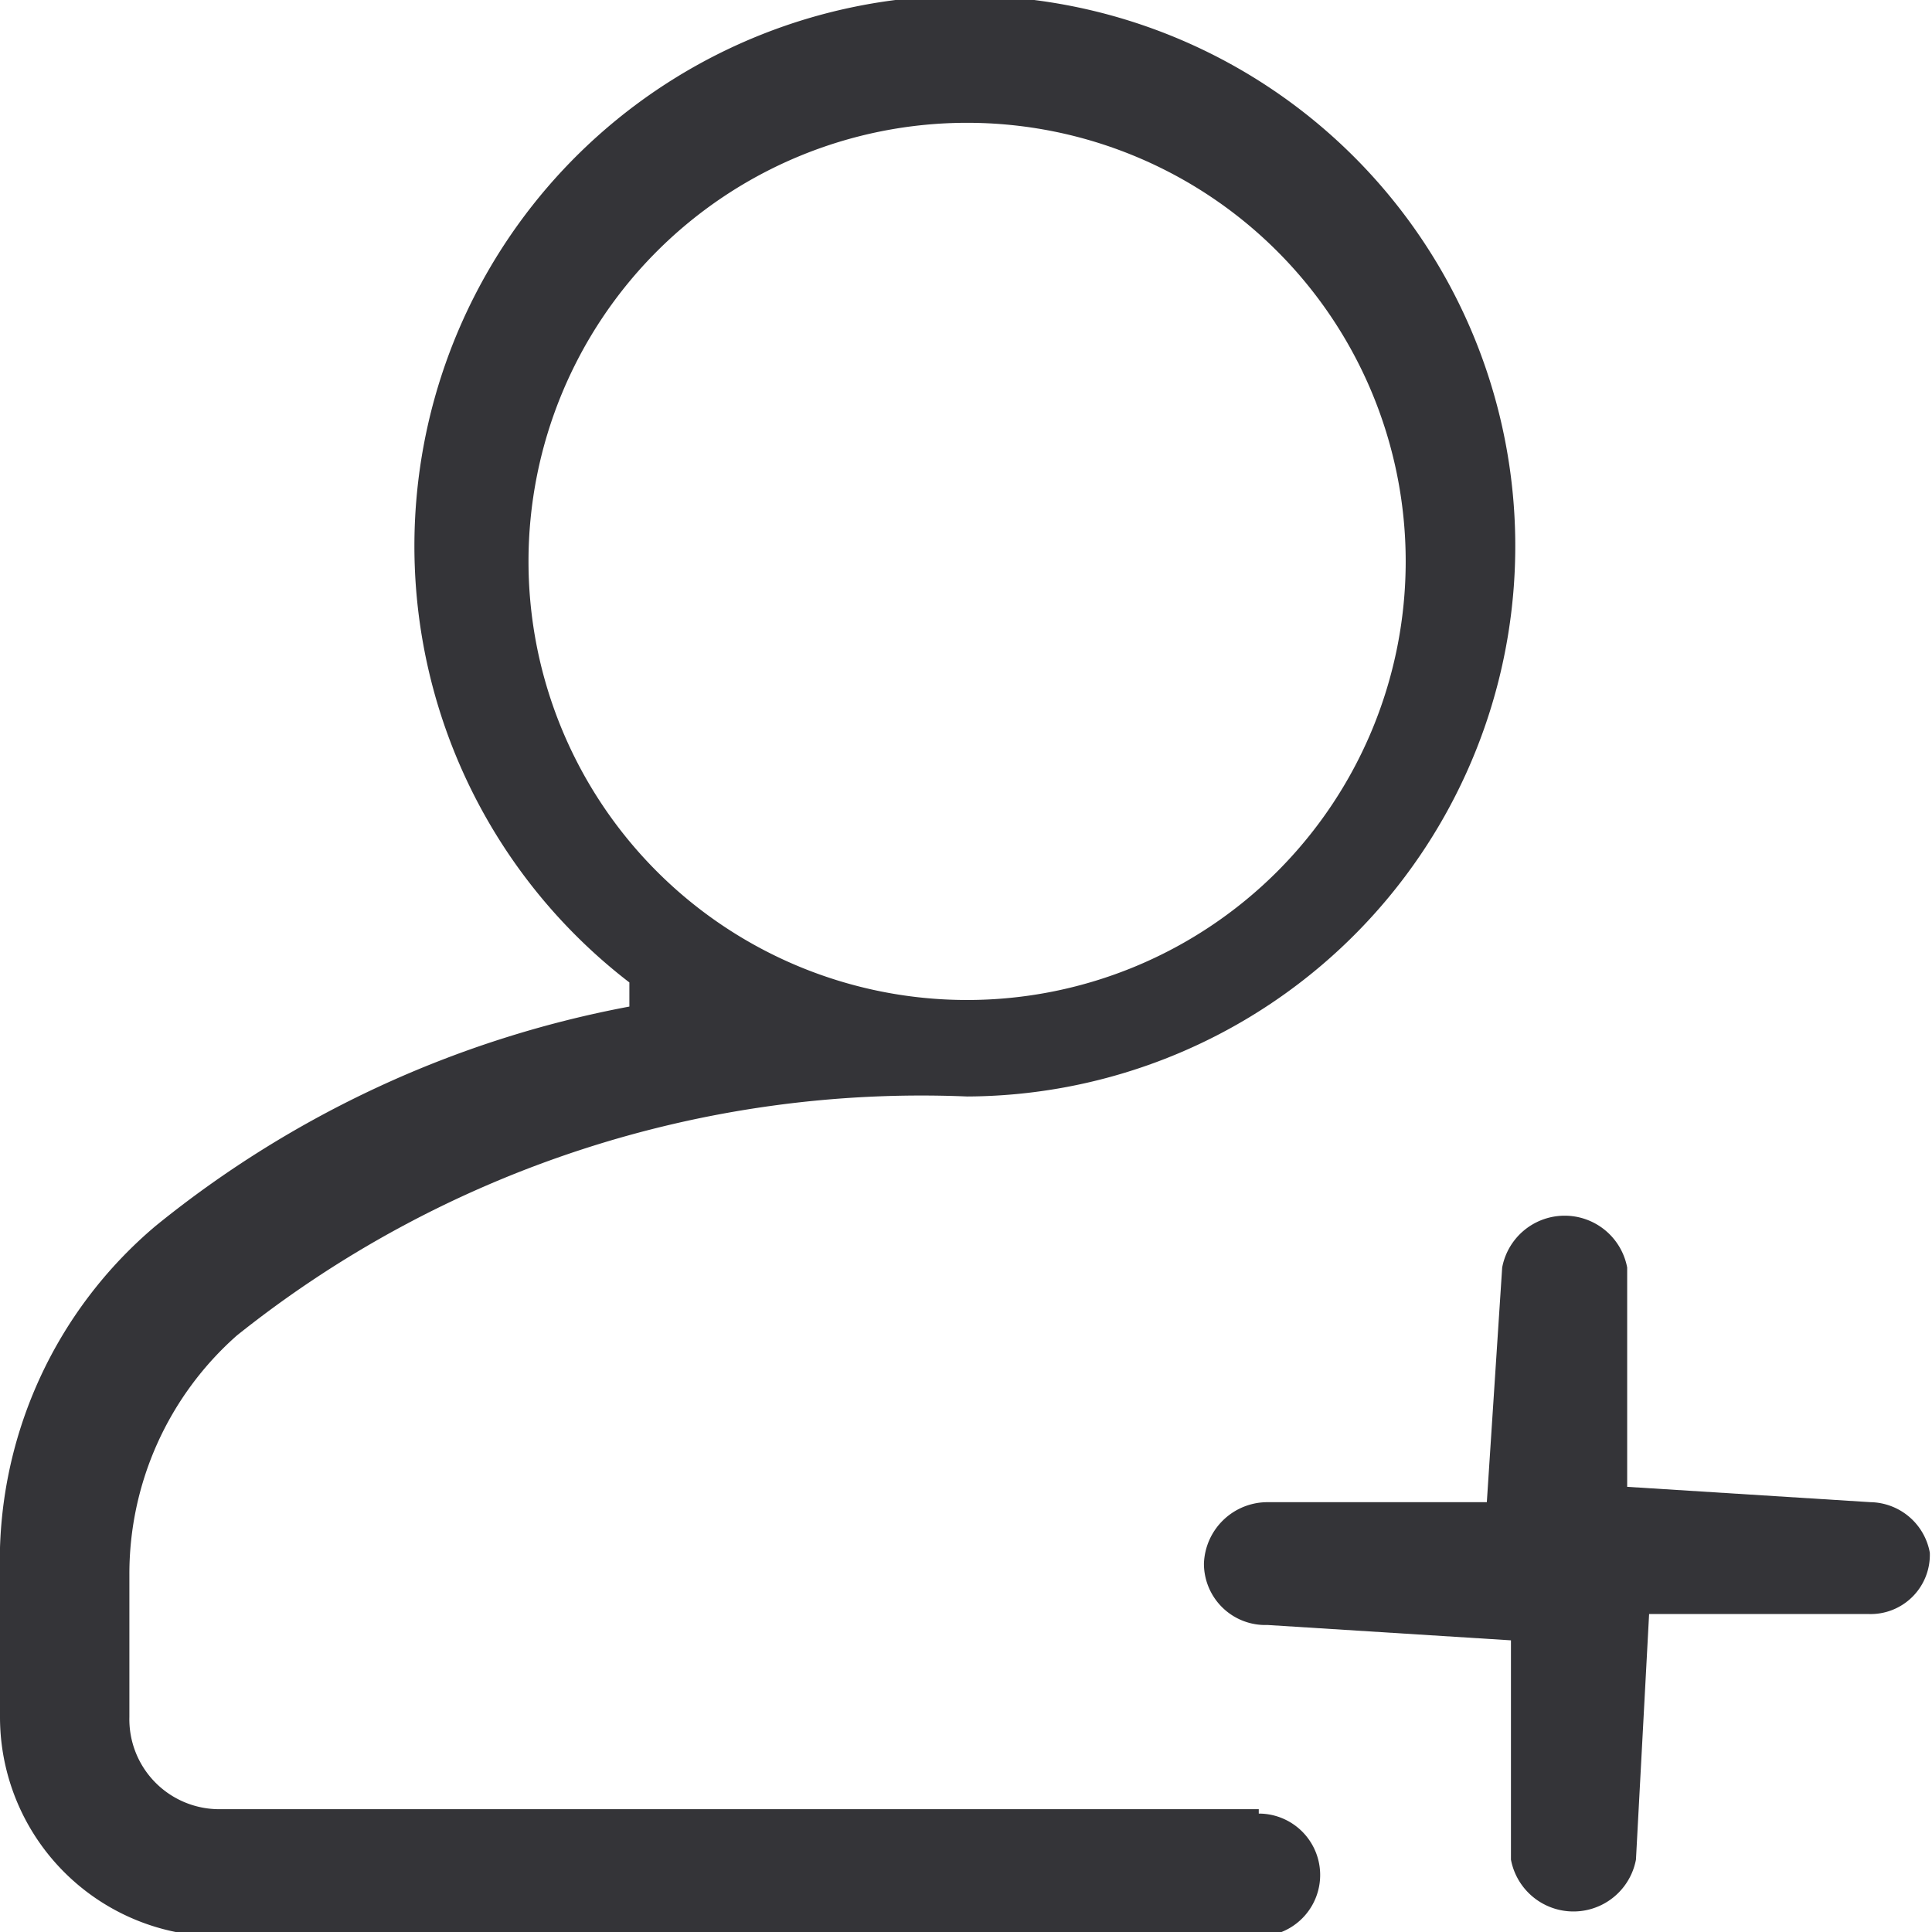 <?xml version="1.0" encoding="UTF-8"?> <svg xmlns="http://www.w3.org/2000/svg" id="Слой_1" data-name="Слой 1" viewBox="0 0 8.81 8.81"><defs><style>.cls-1{fill:#343438;}</style></defs><path class="cls-1" d="M5.74,8.25H1a.41.41,0,0,1-.41-.42V7.18a1.45,1.45,0,0,1,.49-1.09A5,5,0,0,1,4.41,5a2.51,2.51,0,1,0-1.54-.52l0,.11a4.84,4.84,0,0,0-2.16,1A2,2,0,0,0,0,7.18v.65a1,1,0,0,0,1,1H5.74a.28.28,0,0,0,0-.56ZM4.41.56a2,2,0,1,1-2,2A2,2,0,0,1,4.41.56Z"></path><path class="cls-1" d="M8.53,6.85,7.42,6.78v-1a.29.29,0,0,0-.57,0L6.78,6.85h-1a.29.29,0,0,0-.29.28.28.28,0,0,0,.29.28l1.11.07v1a.29.29,0,0,0,.57,0l.06-1.12h1a.27.27,0,0,0,.28-.28A.28.28,0,0,0,8.53,6.85Z"></path></svg> 